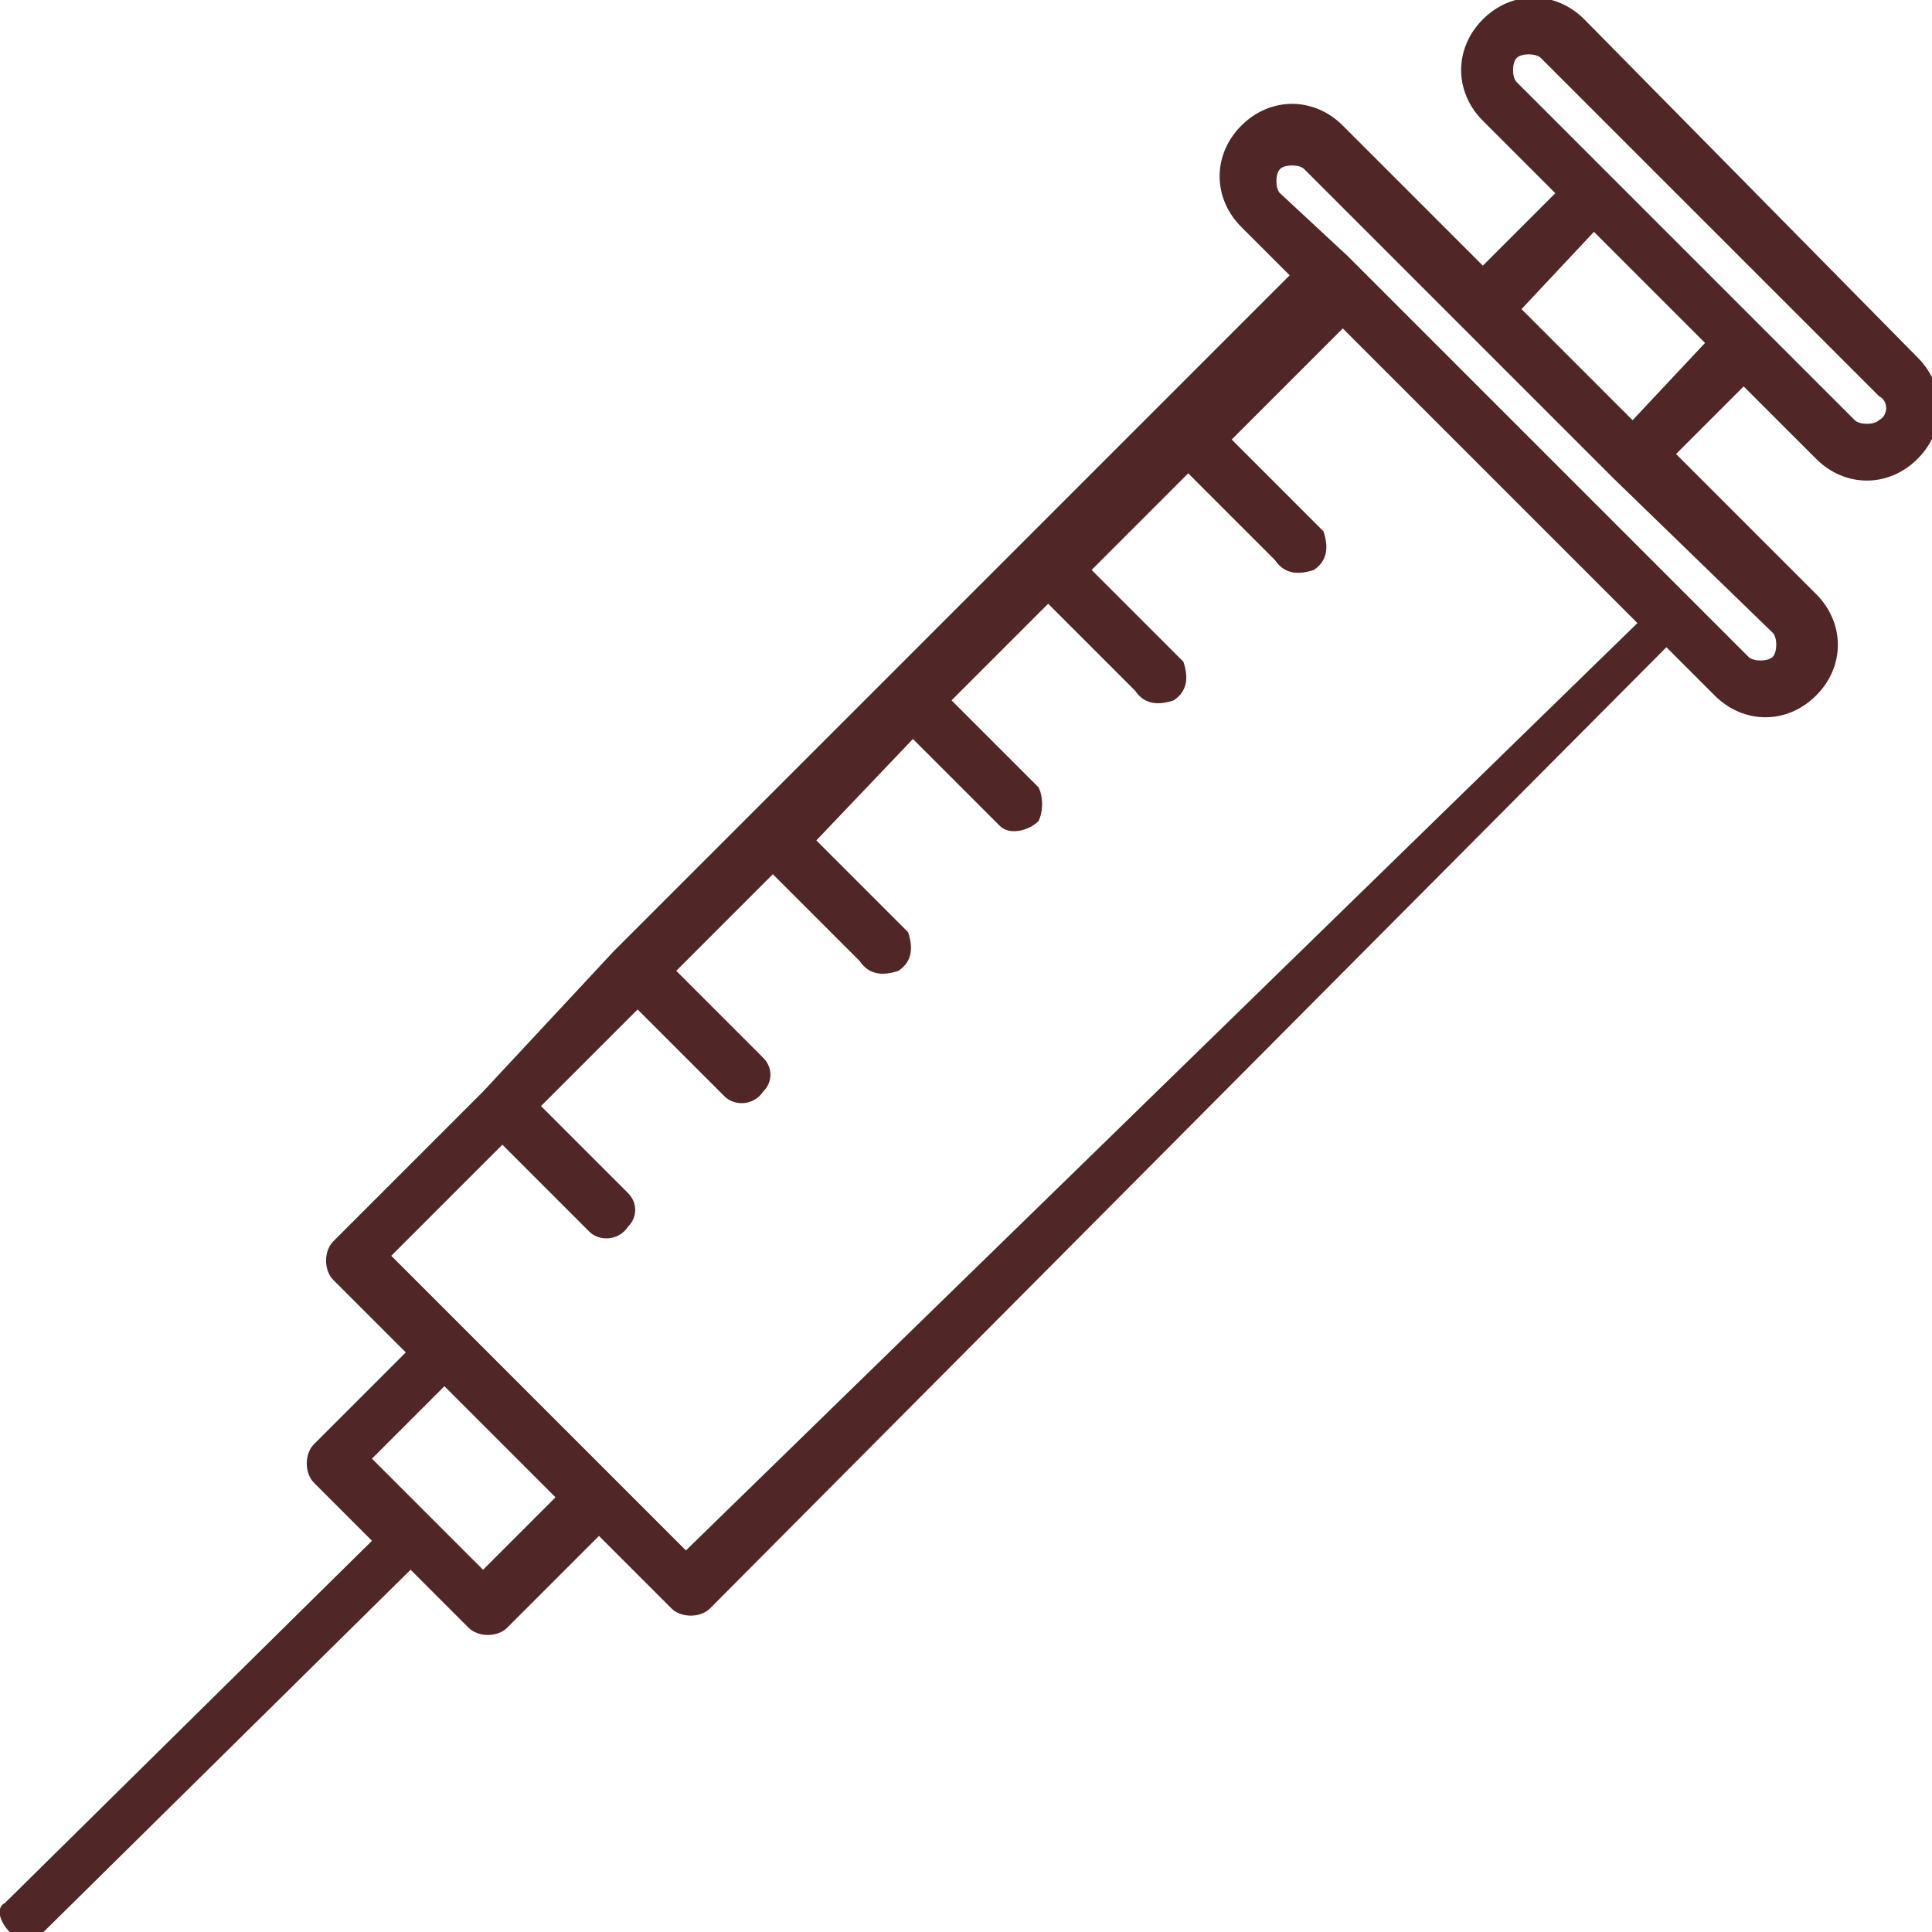 <svg width="40" height="40" viewBox="0 0 40 40" fill="none" xmlns="http://www.w3.org/2000/svg">
<g clip-path="url(#clip0_1003_8962)">
<path d="M32.801 0.4C32.201 -0.2 31.301 -0.2 30.701 0.4C30.101 1 30.101 1.9 30.701 2.5L32.201 4L30.701 5.5L27.801 2.6C27.201 2 26.301 2 25.701 2.6C25.101 3.2 25.101 4.1 25.701 4.7L26.701 5.7L24.001 8.4L21.201 11.2L12.701 19.7L10.001 22.6L6.901 25.7C6.701 25.9 6.701 26.3 6.901 26.5L8.401 28L6.501 29.9C6.301 30.1 6.301 30.5 6.501 30.7L7.701 31.9L0.101 39.4C-0.099 39.5 0.001 39.8 0.201 40C0.401 40.2 0.701 40.2 0.901 40L8.501 32.5L9.701 33.7C9.901 33.9 10.301 33.9 10.501 33.7L12.401 31.8L13.901 33.3C14.101 33.5 14.501 33.5 14.701 33.3L34.501 13.4L35.501 14.4C36.101 15 37.001 15 37.601 14.4C38.201 13.8 38.201 12.9 37.601 12.3L34.701 9.4L36.101 8L37.601 9.5C38.201 10.1 39.101 10.1 39.701 9.5C40.301 8.9 40.301 8 39.701 7.4L32.801 0.4ZM10.001 32.5L7.701 30.2L9.201 28.7L11.501 31L10.001 32.5ZM14.201 32.1L12.701 30.6L9.601 27.5L8.101 26L10.401 23.7L12.201 25.5C12.401 25.7 12.801 25.7 13.001 25.4C13.201 25.2 13.201 24.9 13.001 24.7L11.201 22.9L13.201 20.9L15.001 22.7C15.201 22.9 15.601 22.9 15.801 22.6C16.001 22.4 16.001 22.1 15.801 21.9L14.001 20.1L16.001 18.1L17.801 19.9C18.001 20.2 18.301 20.2 18.601 20.1C18.901 19.9 18.901 19.6 18.801 19.3L18.701 19.2L16.901 17.4L18.901 15.3L20.701 17.1C20.901 17.3 21.301 17.2 21.501 17C21.601 16.8 21.601 16.5 21.501 16.3L19.701 14.5L21.701 12.5L23.501 14.3C23.701 14.6 24.001 14.6 24.301 14.5C24.601 14.3 24.601 14 24.501 13.7L24.401 13.6L22.601 11.8L24.601 9.8L26.401 11.6C26.601 11.9 26.901 11.9 27.201 11.8C27.501 11.6 27.501 11.3 27.401 11L27.301 10.9L25.501 9.1L27.801 6.8L33.901 12.9L14.201 32.1ZM36.701 13.1C36.801 13.2 36.801 13.5 36.701 13.6C36.601 13.7 36.301 13.7 36.201 13.6L34.801 12.2L27.901 5.3L26.501 4C26.401 3.9 26.401 3.6 26.501 3.5C26.601 3.4 26.901 3.4 27.001 3.5L33.401 9.9L36.701 13.1ZM33.801 8.7L31.501 6.4L33.001 4.8L35.301 7.1L33.801 8.7ZM38.901 8.7C38.801 8.8 38.501 8.8 38.401 8.7L31.401 1.7C31.301 1.6 31.301 1.3 31.401 1.2C31.501 1.1 31.801 1.1 31.901 1.2L38.901 8.2C39.101 8.3 39.101 8.6 38.901 8.7Z" fill="#512626"/>
</g>
<defs>
<clipPath id="clip0_1003_8962">
<rect width="40" height="40" fill="white"/>
</clipPath>
</defs>
</svg>
